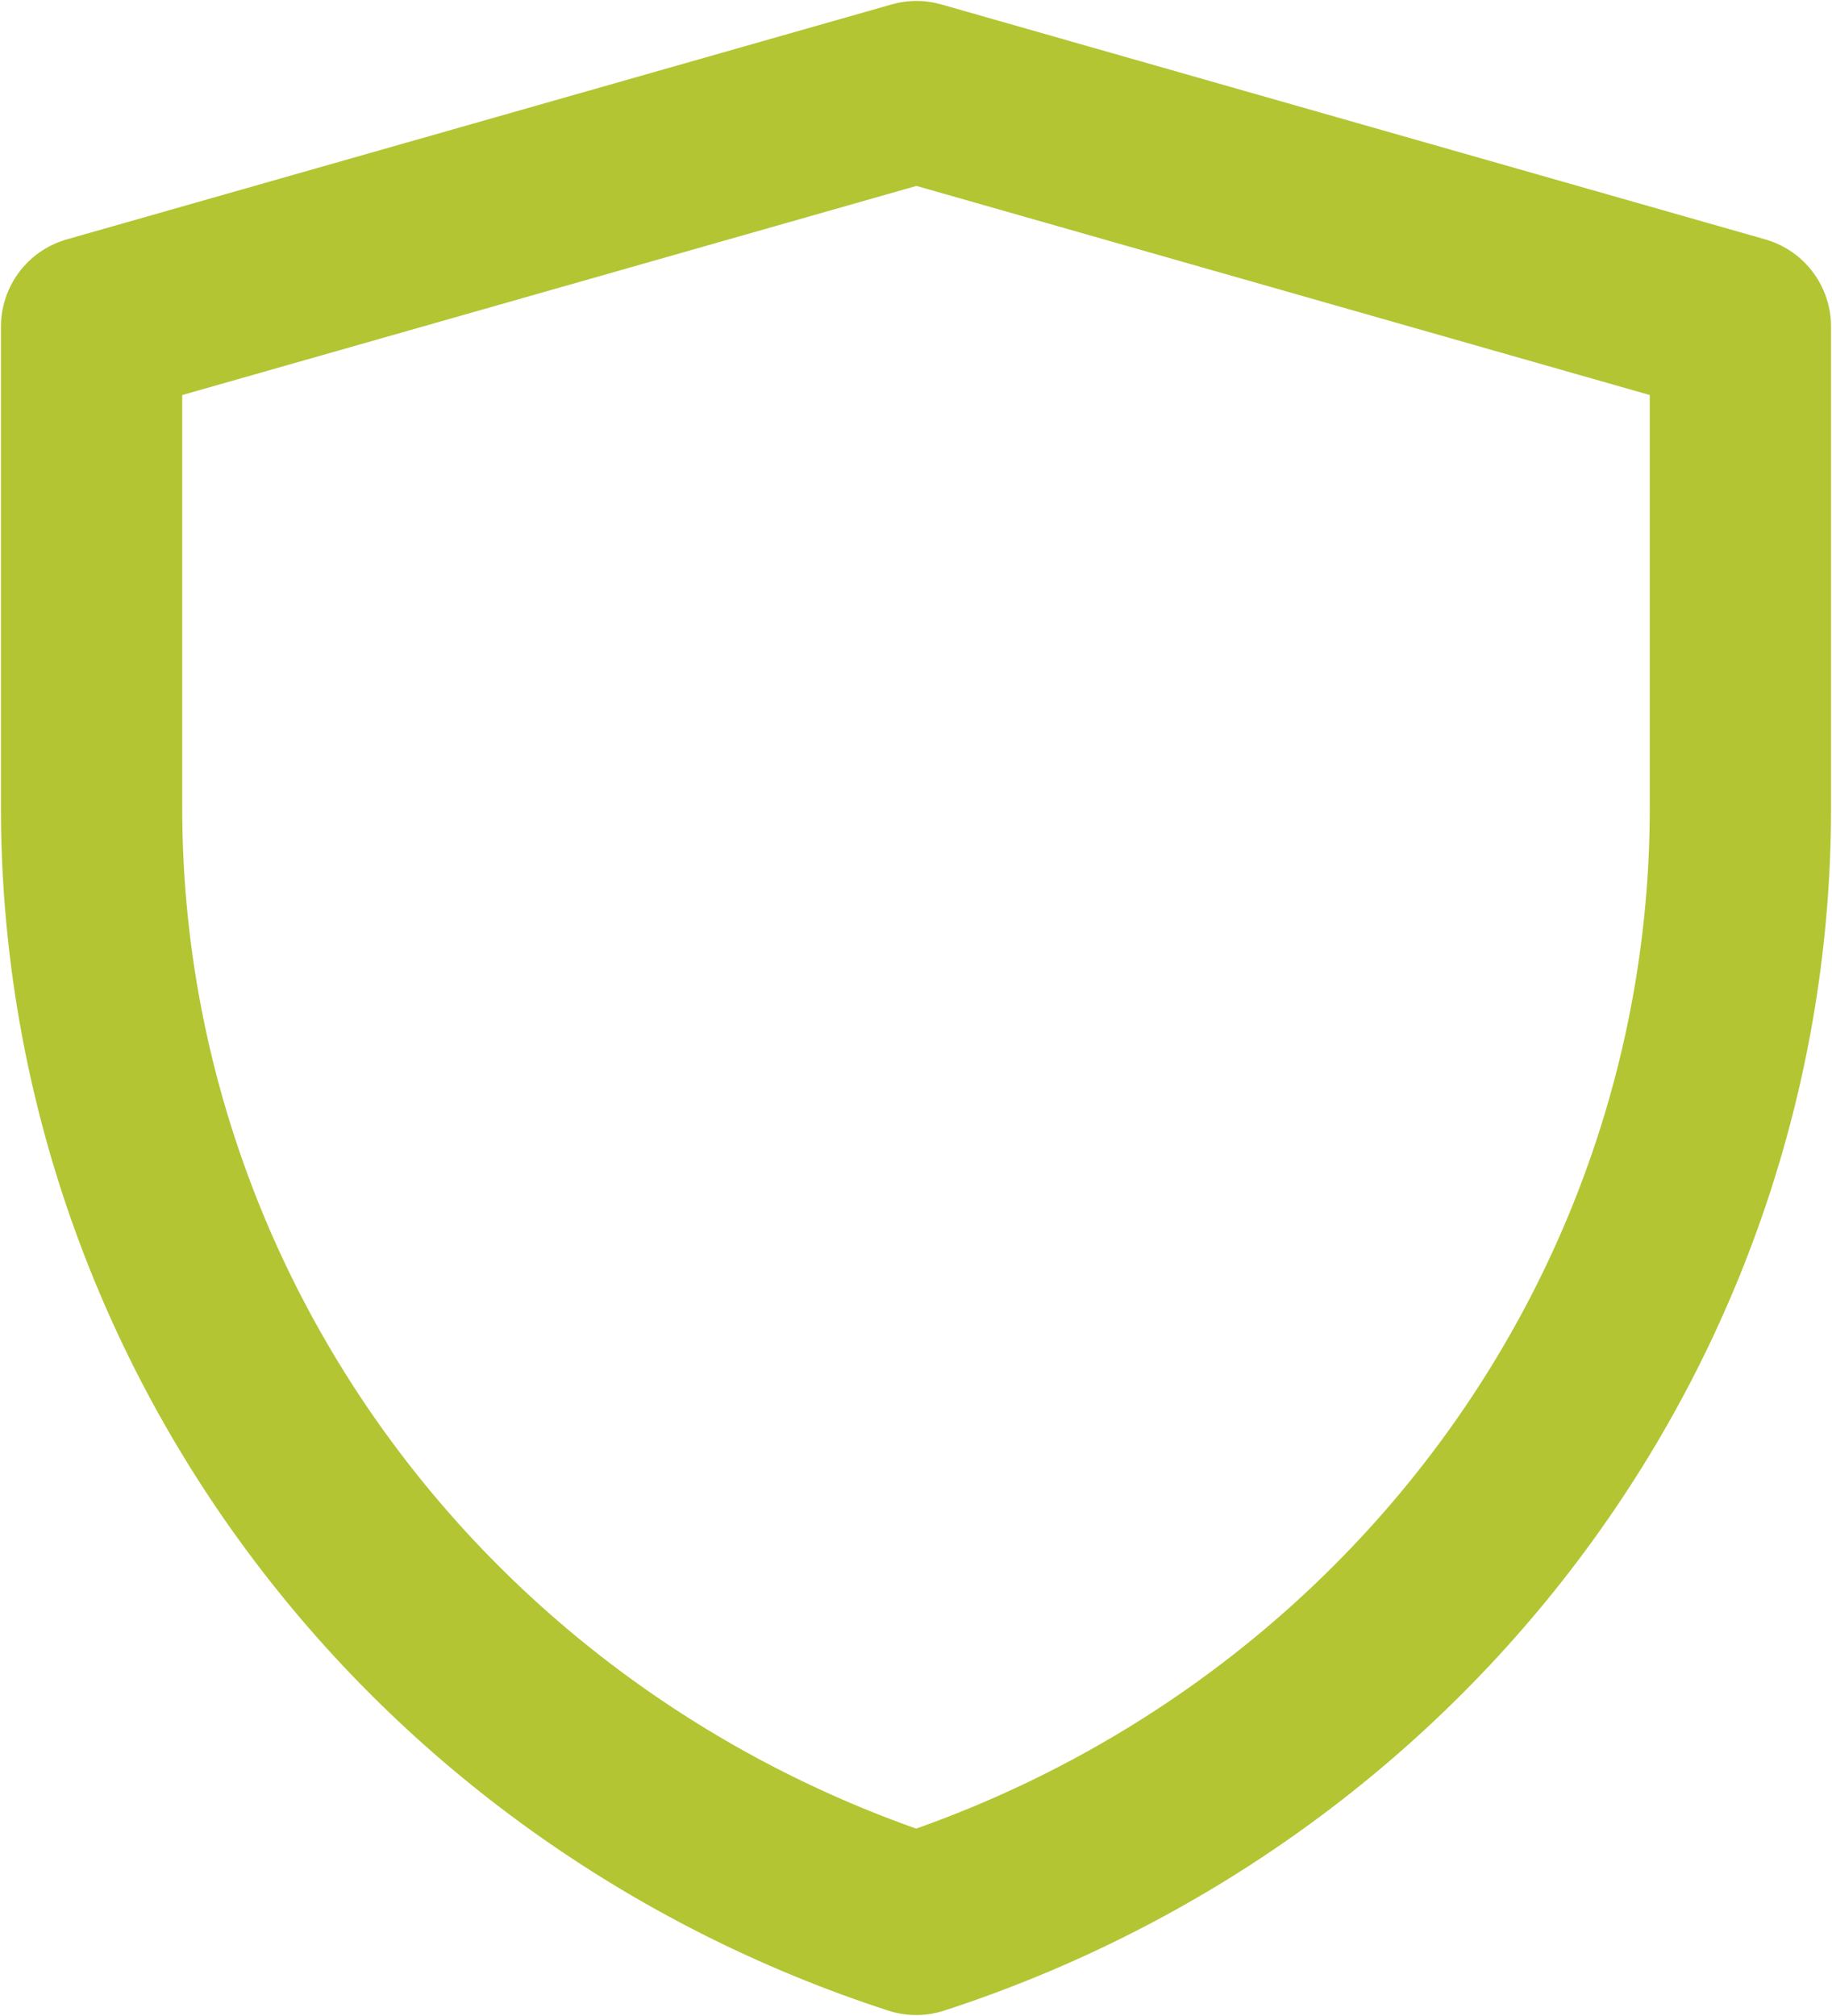 <svg width="20" height="22" viewBox="0 0 20 22" fill="none" xmlns="http://www.w3.org/2000/svg">
<path d="M1 3.564L10.005 1L19 3.564V8.821C19 11.516 18.131 14.142 16.516 16.328C14.901 18.514 12.622 20.148 10.002 21C7.38 20.148 5.101 18.514 3.485 16.327C1.869 14.141 1 11.514 1 8.819V3.564Z" stroke="#B3C533" stroke-width="1.979" stroke-linejoin="round"/>
</svg>
